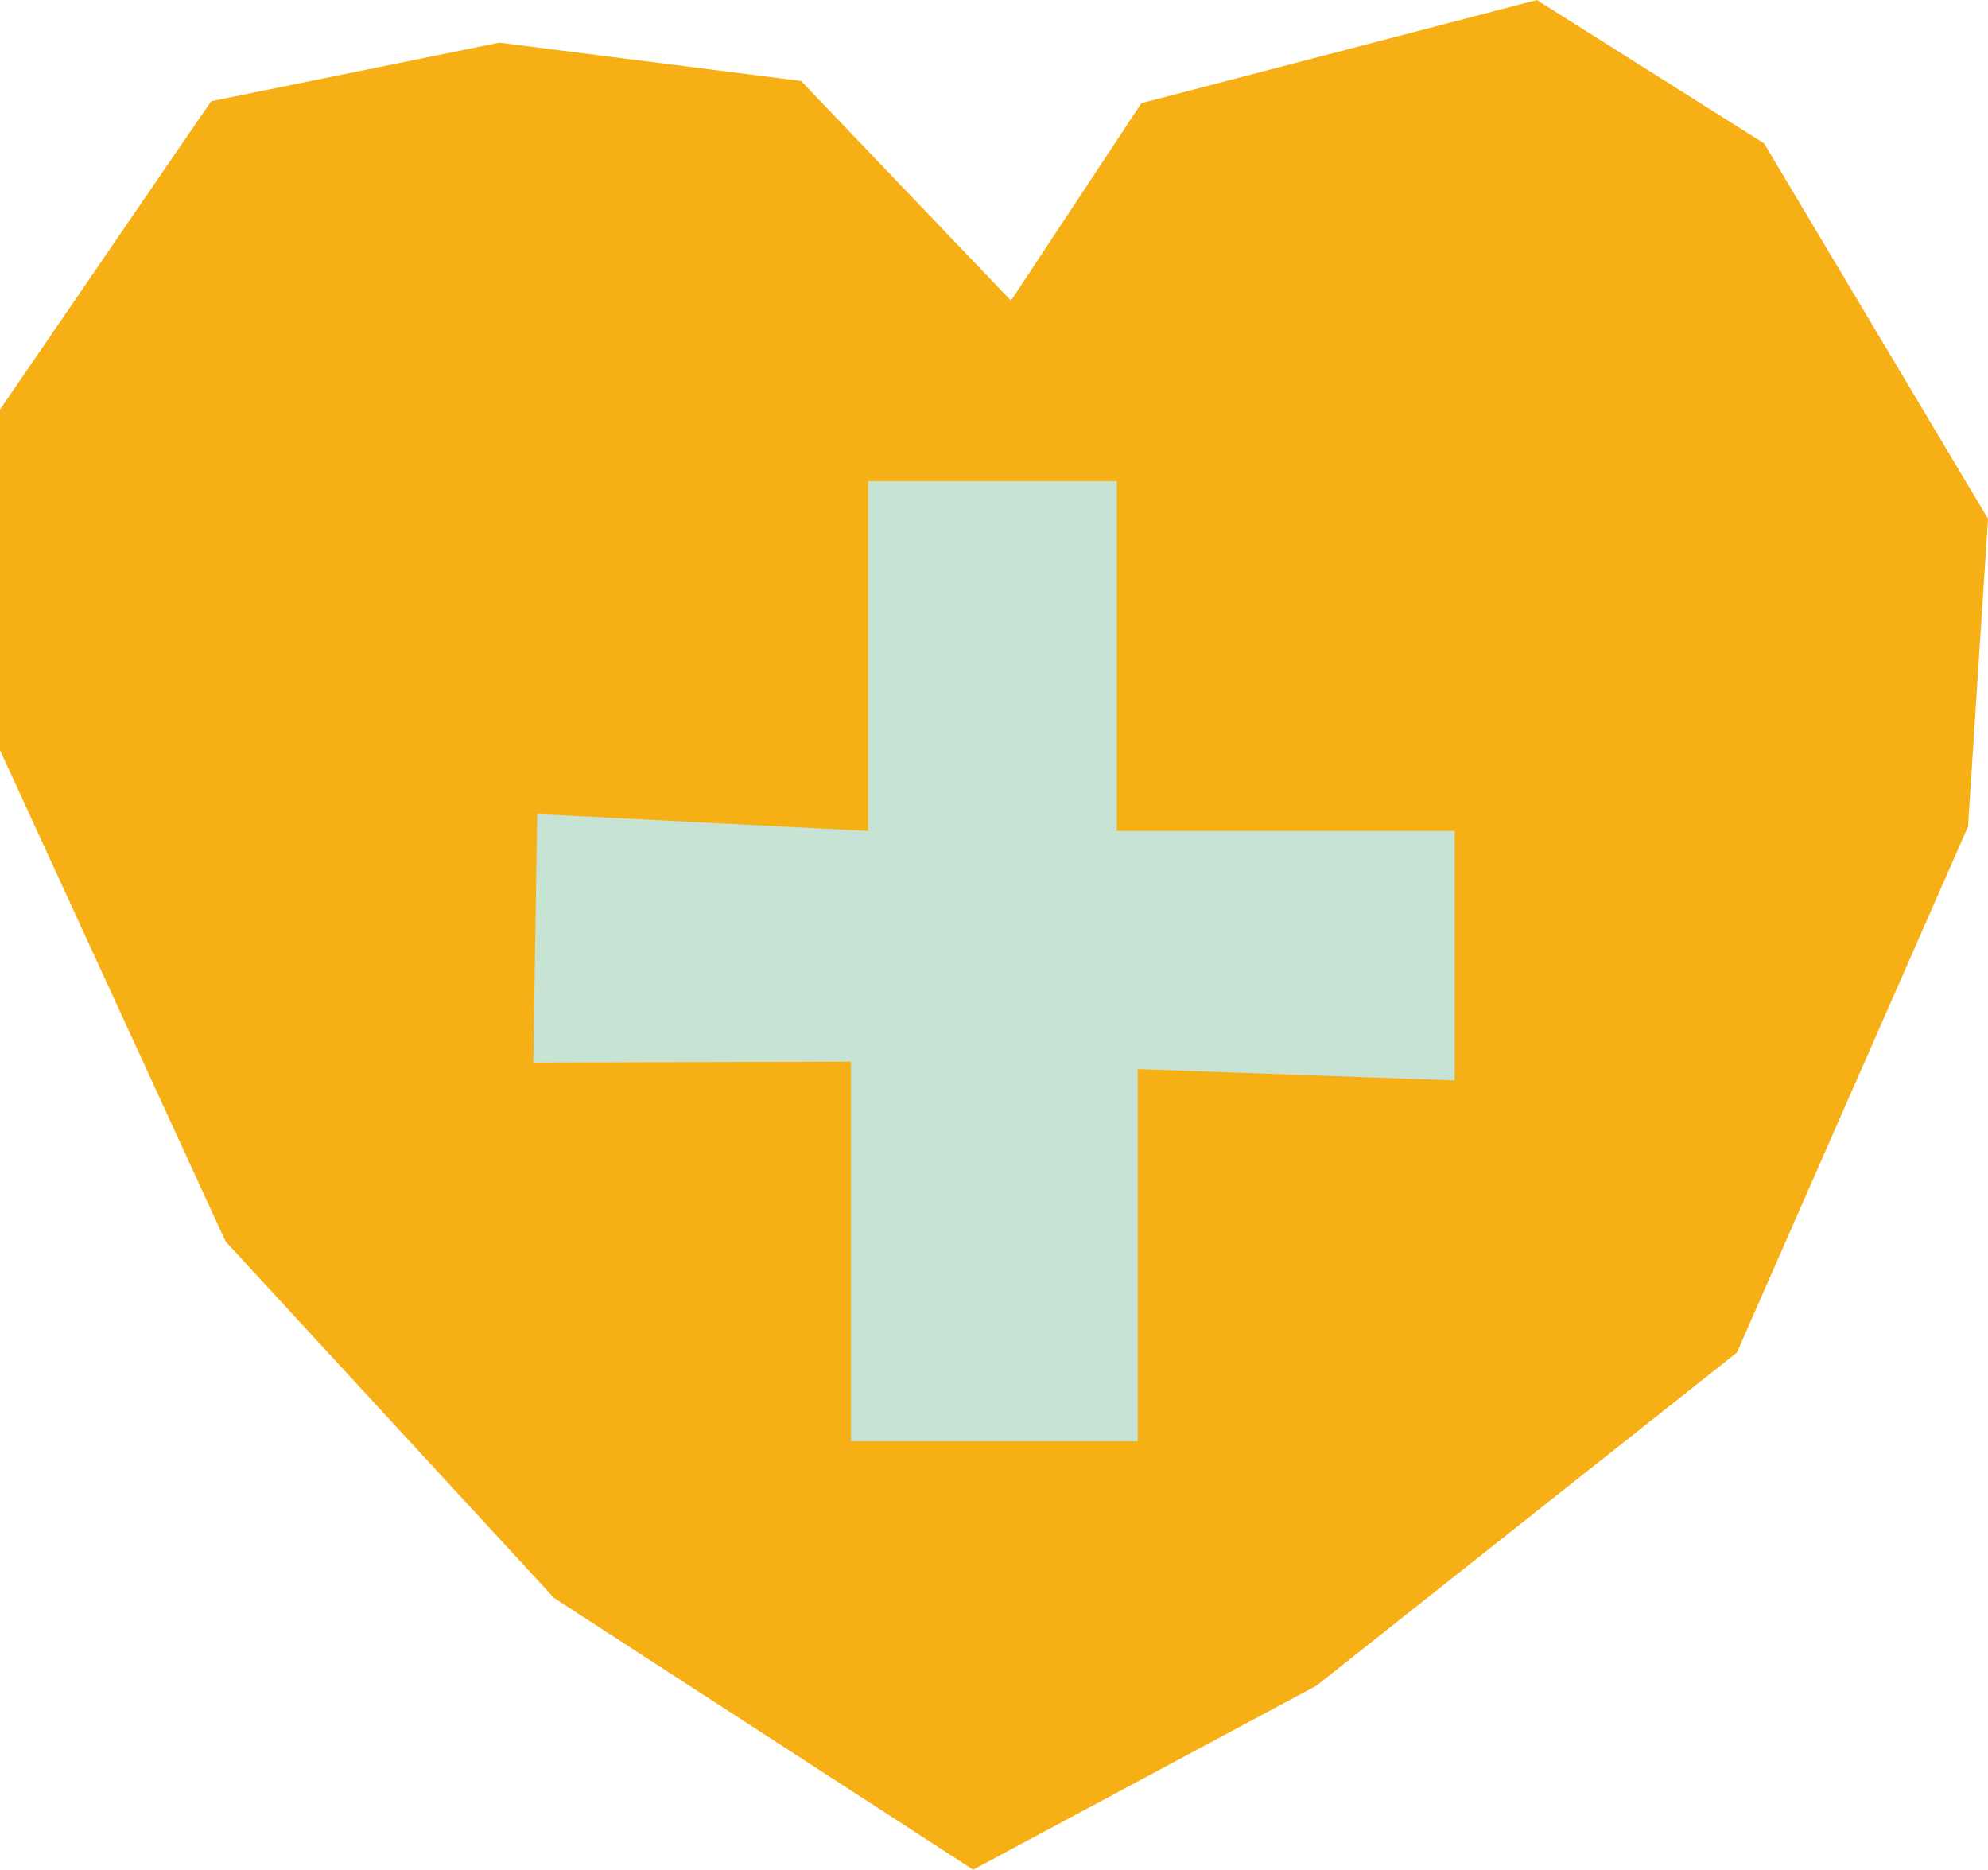 <svg xmlns="http://www.w3.org/2000/svg" id="Calque_1" viewBox="0 0 82.49 77.56"><polygon points="40.38 77.56 54.62 69.93 72.07 56.11 81.66 34.29 82.49 21.52 73.2 5.95 63.77 0 47.36 4.28 41.95 12.47 33.24 3.36 20.72 1.77 8.76 4.2 0 16.99 0 31.12 9.36 51.5 22.99 66.29 40.38 77.56" style="fill:#f7af16;"></polygon><polygon points="36.02 34.47 36.02 19.96 46.34 19.96 46.34 34.47 53.57 34.47 60.36 34.47 60.36 44.82 47.21 44.35 47.21 59.79 35.31 59.79 35.31 44.04 22.13 44.08 22.29 33.77 36.02 34.47" style="fill:#c7e3d4;"></polygon></svg>